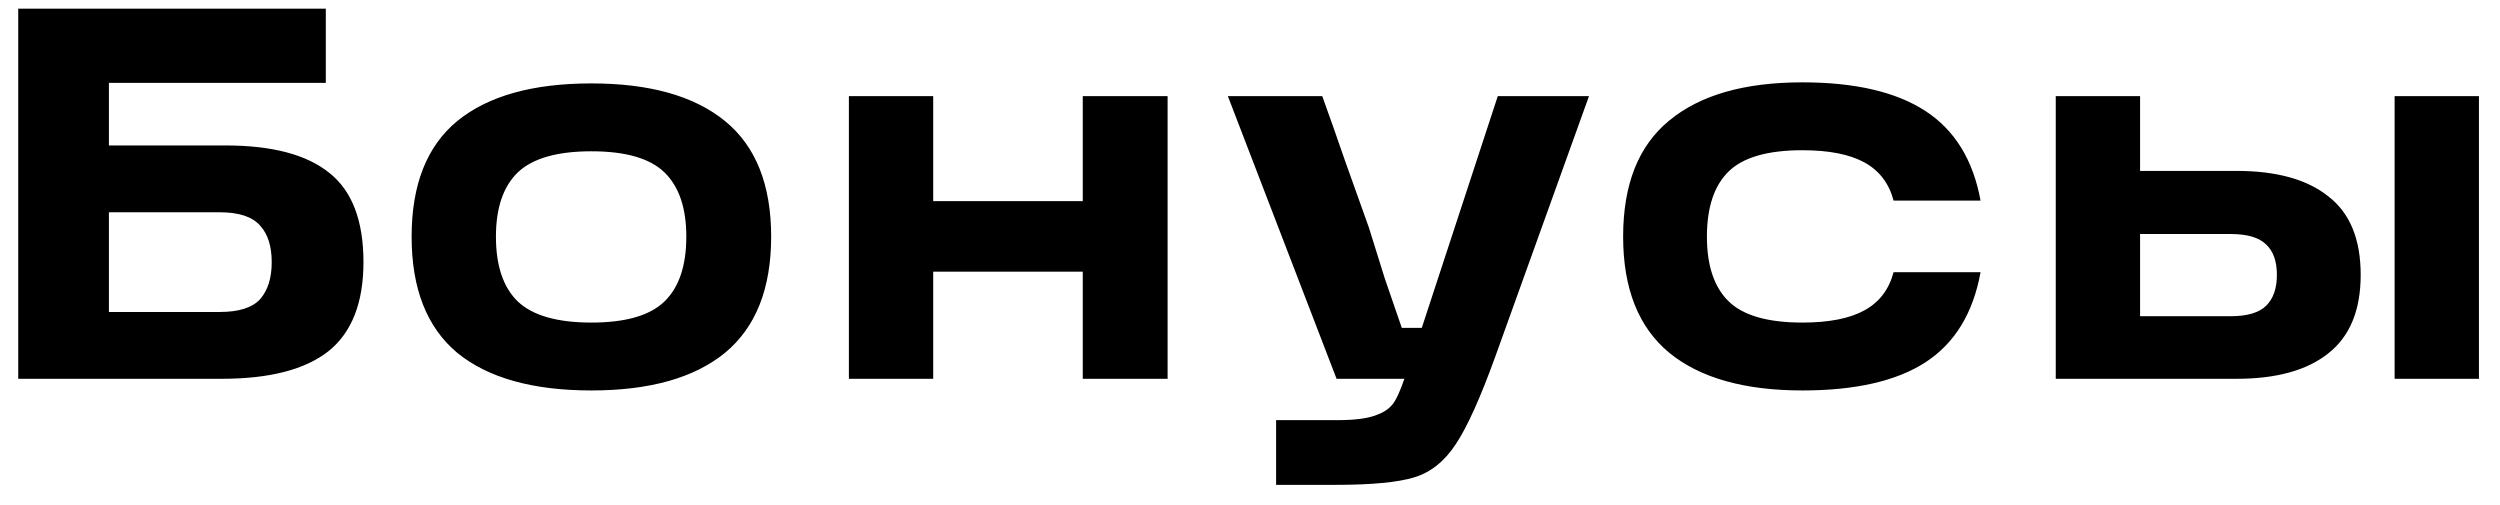 <?xml version="1.0" encoding="UTF-8"?> <svg xmlns="http://www.w3.org/2000/svg" width="99" height="20" viewBox="0 0 99 20" fill="none"> <path d="M8.933 5.76C10.781 5.76 12.153 6.124 13.049 6.852C13.945 7.566 14.393 8.742 14.393 10.38C14.393 11.99 13.931 13.166 13.007 13.908C12.083 14.636 10.676 15 8.786 15H0.722L0.722 0.342L12.902 0.342V3.282H2.612L4.313 1.581V14.055L2.612 12.354H8.702C9.458 12.354 9.99 12.186 10.298 11.85C10.606 11.5 10.76 11.01 10.76 10.38C10.76 9.75 10.606 9.267 10.298 8.931C9.99 8.581 9.458 8.406 8.702 8.406H2.885V5.76H8.933ZM23.419 15.462C21.095 15.462 19.324 14.965 18.106 13.971C16.902 12.963 16.3 11.43 16.3 9.372C16.3 7.314 16.902 5.788 18.106 4.794C19.324 3.8 21.095 3.303 23.419 3.303C25.729 3.303 27.493 3.8 28.711 4.794C29.929 5.788 30.538 7.314 30.538 9.372C30.538 11.43 29.929 12.963 28.711 13.971C27.493 14.965 25.729 15.462 23.419 15.462ZM23.419 12.774C24.777 12.774 25.743 12.494 26.317 11.934C26.891 11.374 27.178 10.52 27.178 9.372C27.178 8.238 26.891 7.391 26.317 6.831C25.743 6.271 24.777 5.991 23.419 5.991C22.061 5.991 21.088 6.271 20.5 6.831C19.926 7.391 19.639 8.238 19.639 9.372C19.639 10.52 19.926 11.374 20.5 11.934C21.088 12.494 22.061 12.774 23.419 12.774ZM42.877 3.807H46.237V15H42.877V3.807ZM33.616 3.807H36.955V15H33.616V3.807ZM36.577 7.965H43.318V10.758H36.577V7.965ZM50.534 16.638H52.949C53.663 16.638 54.188 16.568 54.524 16.428C54.874 16.302 55.119 16.106 55.259 15.84C55.413 15.574 55.588 15.119 55.784 14.475L55.91 14.181L59.312 3.807H62.924L59.207 14.139C58.619 15.763 58.101 16.911 57.653 17.583C57.205 18.269 56.652 18.71 55.994 18.906C55.35 19.102 54.314 19.2 52.886 19.2H50.534V16.638ZM48.623 3.807H52.361C52.655 4.619 52.956 5.473 53.264 6.369C53.586 7.265 53.901 8.147 54.209 9.015C54.419 9.687 54.629 10.359 54.839 11.031C55.063 11.689 55.287 12.34 55.511 12.984H57.149V15H52.928L48.623 3.807ZM71.374 15.462C69.078 15.462 67.321 14.965 66.103 13.971C64.885 12.963 64.276 11.43 64.276 9.372C64.276 7.3 64.885 5.767 66.103 4.773C67.321 3.765 69.078 3.261 71.374 3.261C73.46 3.261 75.084 3.639 76.246 4.395C77.408 5.151 78.136 6.334 78.43 7.944H74.986C74.804 7.258 74.419 6.754 73.831 6.432C73.243 6.11 72.424 5.949 71.374 5.949C70.002 5.949 69.029 6.229 68.455 6.789C67.881 7.349 67.594 8.21 67.594 9.372C67.594 10.52 67.881 11.374 68.455 11.934C69.029 12.494 70.002 12.774 71.374 12.774C72.424 12.774 73.243 12.613 73.831 12.291C74.419 11.969 74.804 11.465 74.986 10.779H78.43C78.136 12.403 77.408 13.593 76.246 14.349C75.098 15.091 73.474 15.462 71.374 15.462ZM94.827 3.807L98.166 3.807V15H94.827V3.807ZM83.55 12.522H88.338C88.996 12.522 89.465 12.382 89.745 12.102C90.025 11.822 90.165 11.416 90.165 10.884C90.165 10.352 90.025 9.953 89.745 9.687C89.465 9.407 88.996 9.267 88.338 9.267H83.865V6.768H88.569C90.151 6.768 91.362 7.104 92.202 7.776C93.056 8.434 93.483 9.47 93.483 10.884C93.483 12.284 93.056 13.32 92.202 13.992C91.362 14.664 90.151 15 88.569 15H81.408V3.807H84.747V13.719L83.55 12.522Z" fill="black"></path> </svg> 